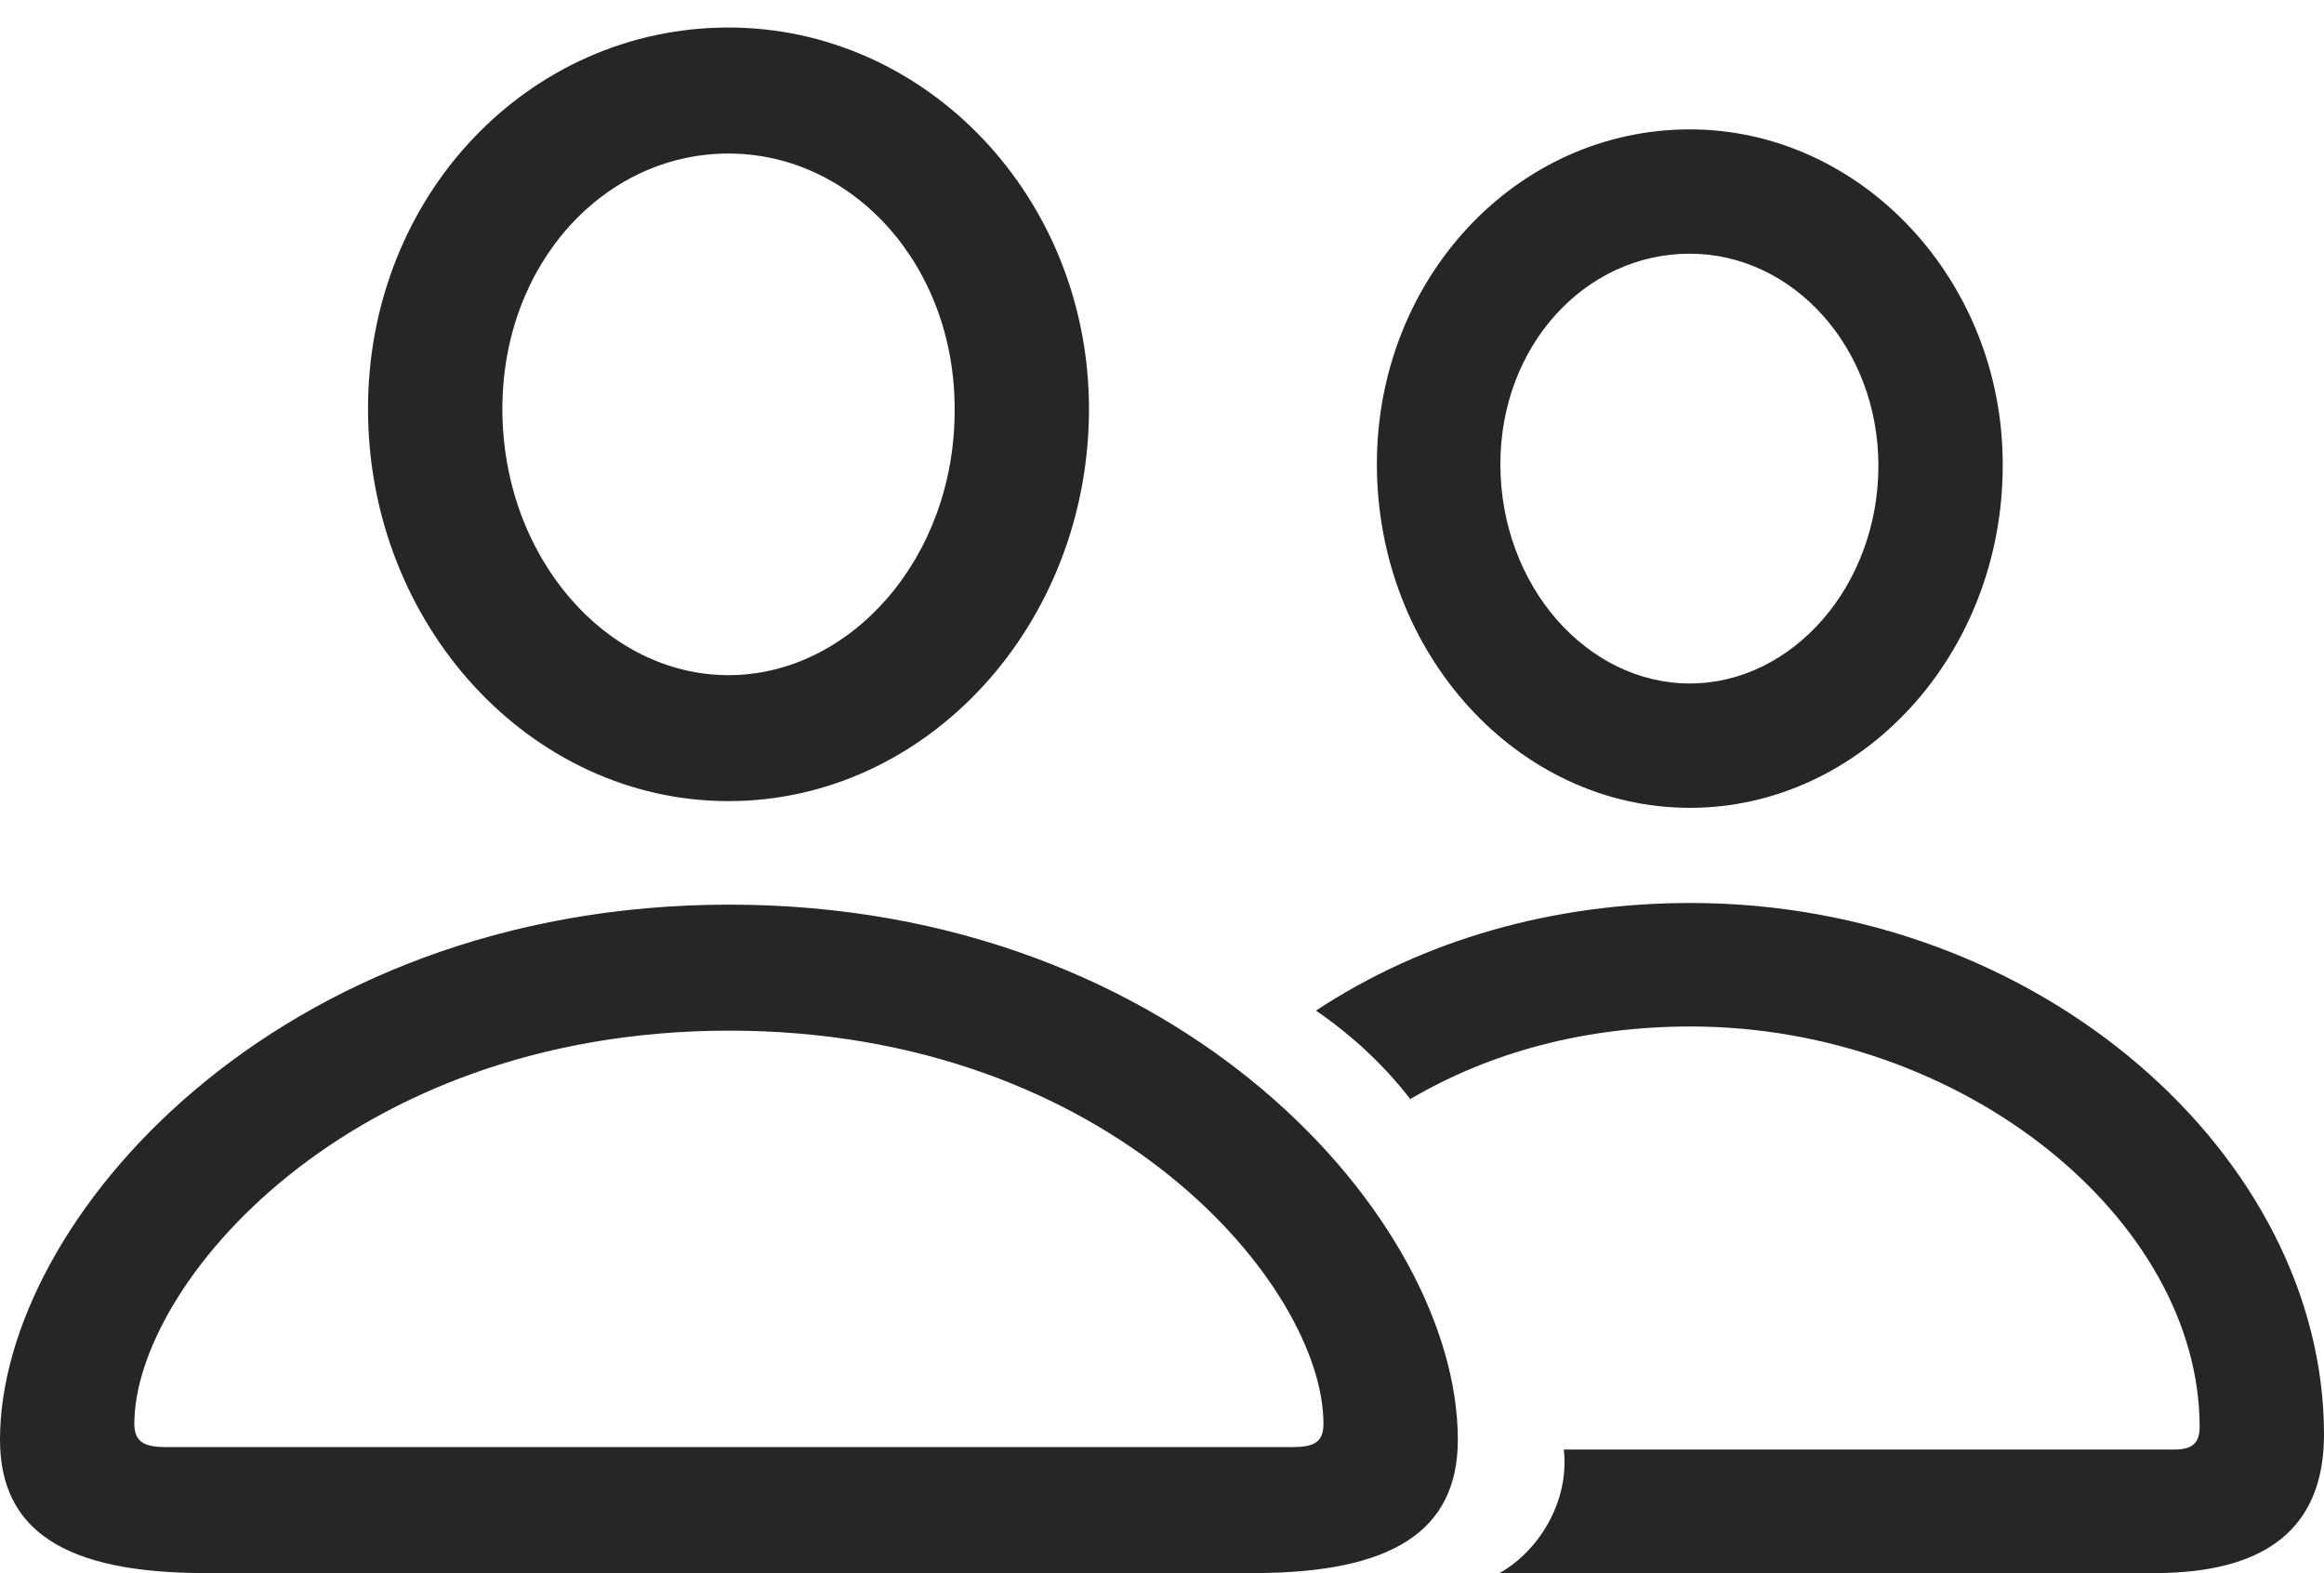 <?xml version="1.0" encoding="UTF-8"?>
<!--Generator: Apple Native CoreSVG 175.5-->
<!DOCTYPE svg
PUBLIC "-//W3C//DTD SVG 1.1//EN"
       "http://www.w3.org/Graphics/SVG/1.1/DTD/svg11.dtd">
<svg version="1.1" xmlns="http://www.w3.org/2000/svg" xmlns:xlink="http://www.w3.org/1999/xlink" width="40.796" height="27.612">
  <g  transform="matrix(-1  0 0 1  40.796 0)">
  <rect height="27.612" opacity="0" width="40.796" x="0" y="0"/>
  <path d="M18.794 27.612L37.192 27.612C39.639 27.612 40.796 26.88 40.796 25.269C40.796 21.431 35.947 15.879 27.993 15.879C20.054 15.879 15.205 21.431 15.205 25.269C15.205 26.88 16.362 27.612 18.794 27.612ZM18.091 25.4C17.71 25.4 17.564 25.298 17.564 24.99C17.564 22.588 21.284 18.091 27.993 18.091C34.717 18.091 38.438 22.588 38.438 24.99C38.438 25.298 38.276 25.4 37.895 25.4ZM28.008 14.062C31.494 14.062 34.336 10.957 34.336 7.178C34.336 3.428 31.509 0.483 28.008 0.483C24.521 0.483 21.665 3.486 21.68 7.207C21.694 10.972 24.521 14.062 28.008 14.062ZM28.008 11.851C25.869 11.851 24.038 9.8 24.038 7.207C24.023 4.658 25.825 2.695 28.008 2.695C30.19 2.695 31.977 4.629 31.977 7.178C31.977 9.771 30.161 11.851 28.008 11.851ZM2.974 27.612L14.473 27.612C13.77 27.217 13.242 26.338 13.345 25.444L2.622 25.444C2.314 25.444 2.183 25.327 2.183 25.049C2.183 21.416 6.328 18.018 11.118 18.018C12.949 18.018 14.619 18.457 16.04 19.292C16.494 18.706 17.036 18.193 17.695 17.739C15.806 16.494 13.535 15.85 11.118 15.85C4.98 15.85 0 20.303 0 25.181C0 26.807 0.996 27.612 2.974 27.612ZM11.133 14.18C14.15 14.18 16.626 11.47 16.626 8.145C16.626 4.893 14.18 2.271 11.133 2.271C8.115 2.271 5.625 4.937 5.64 8.174C5.64 11.484 8.115 14.18 11.133 14.18ZM11.133 11.997C9.331 11.997 7.822 10.283 7.822 8.174C7.822 6.108 9.316 4.453 11.133 4.453C12.979 4.453 14.458 6.079 14.458 8.145C14.458 10.283 12.935 11.997 11.133 11.997Z" fill="#000000" fill-opacity="0.85"/>
 </g>
</svg>
